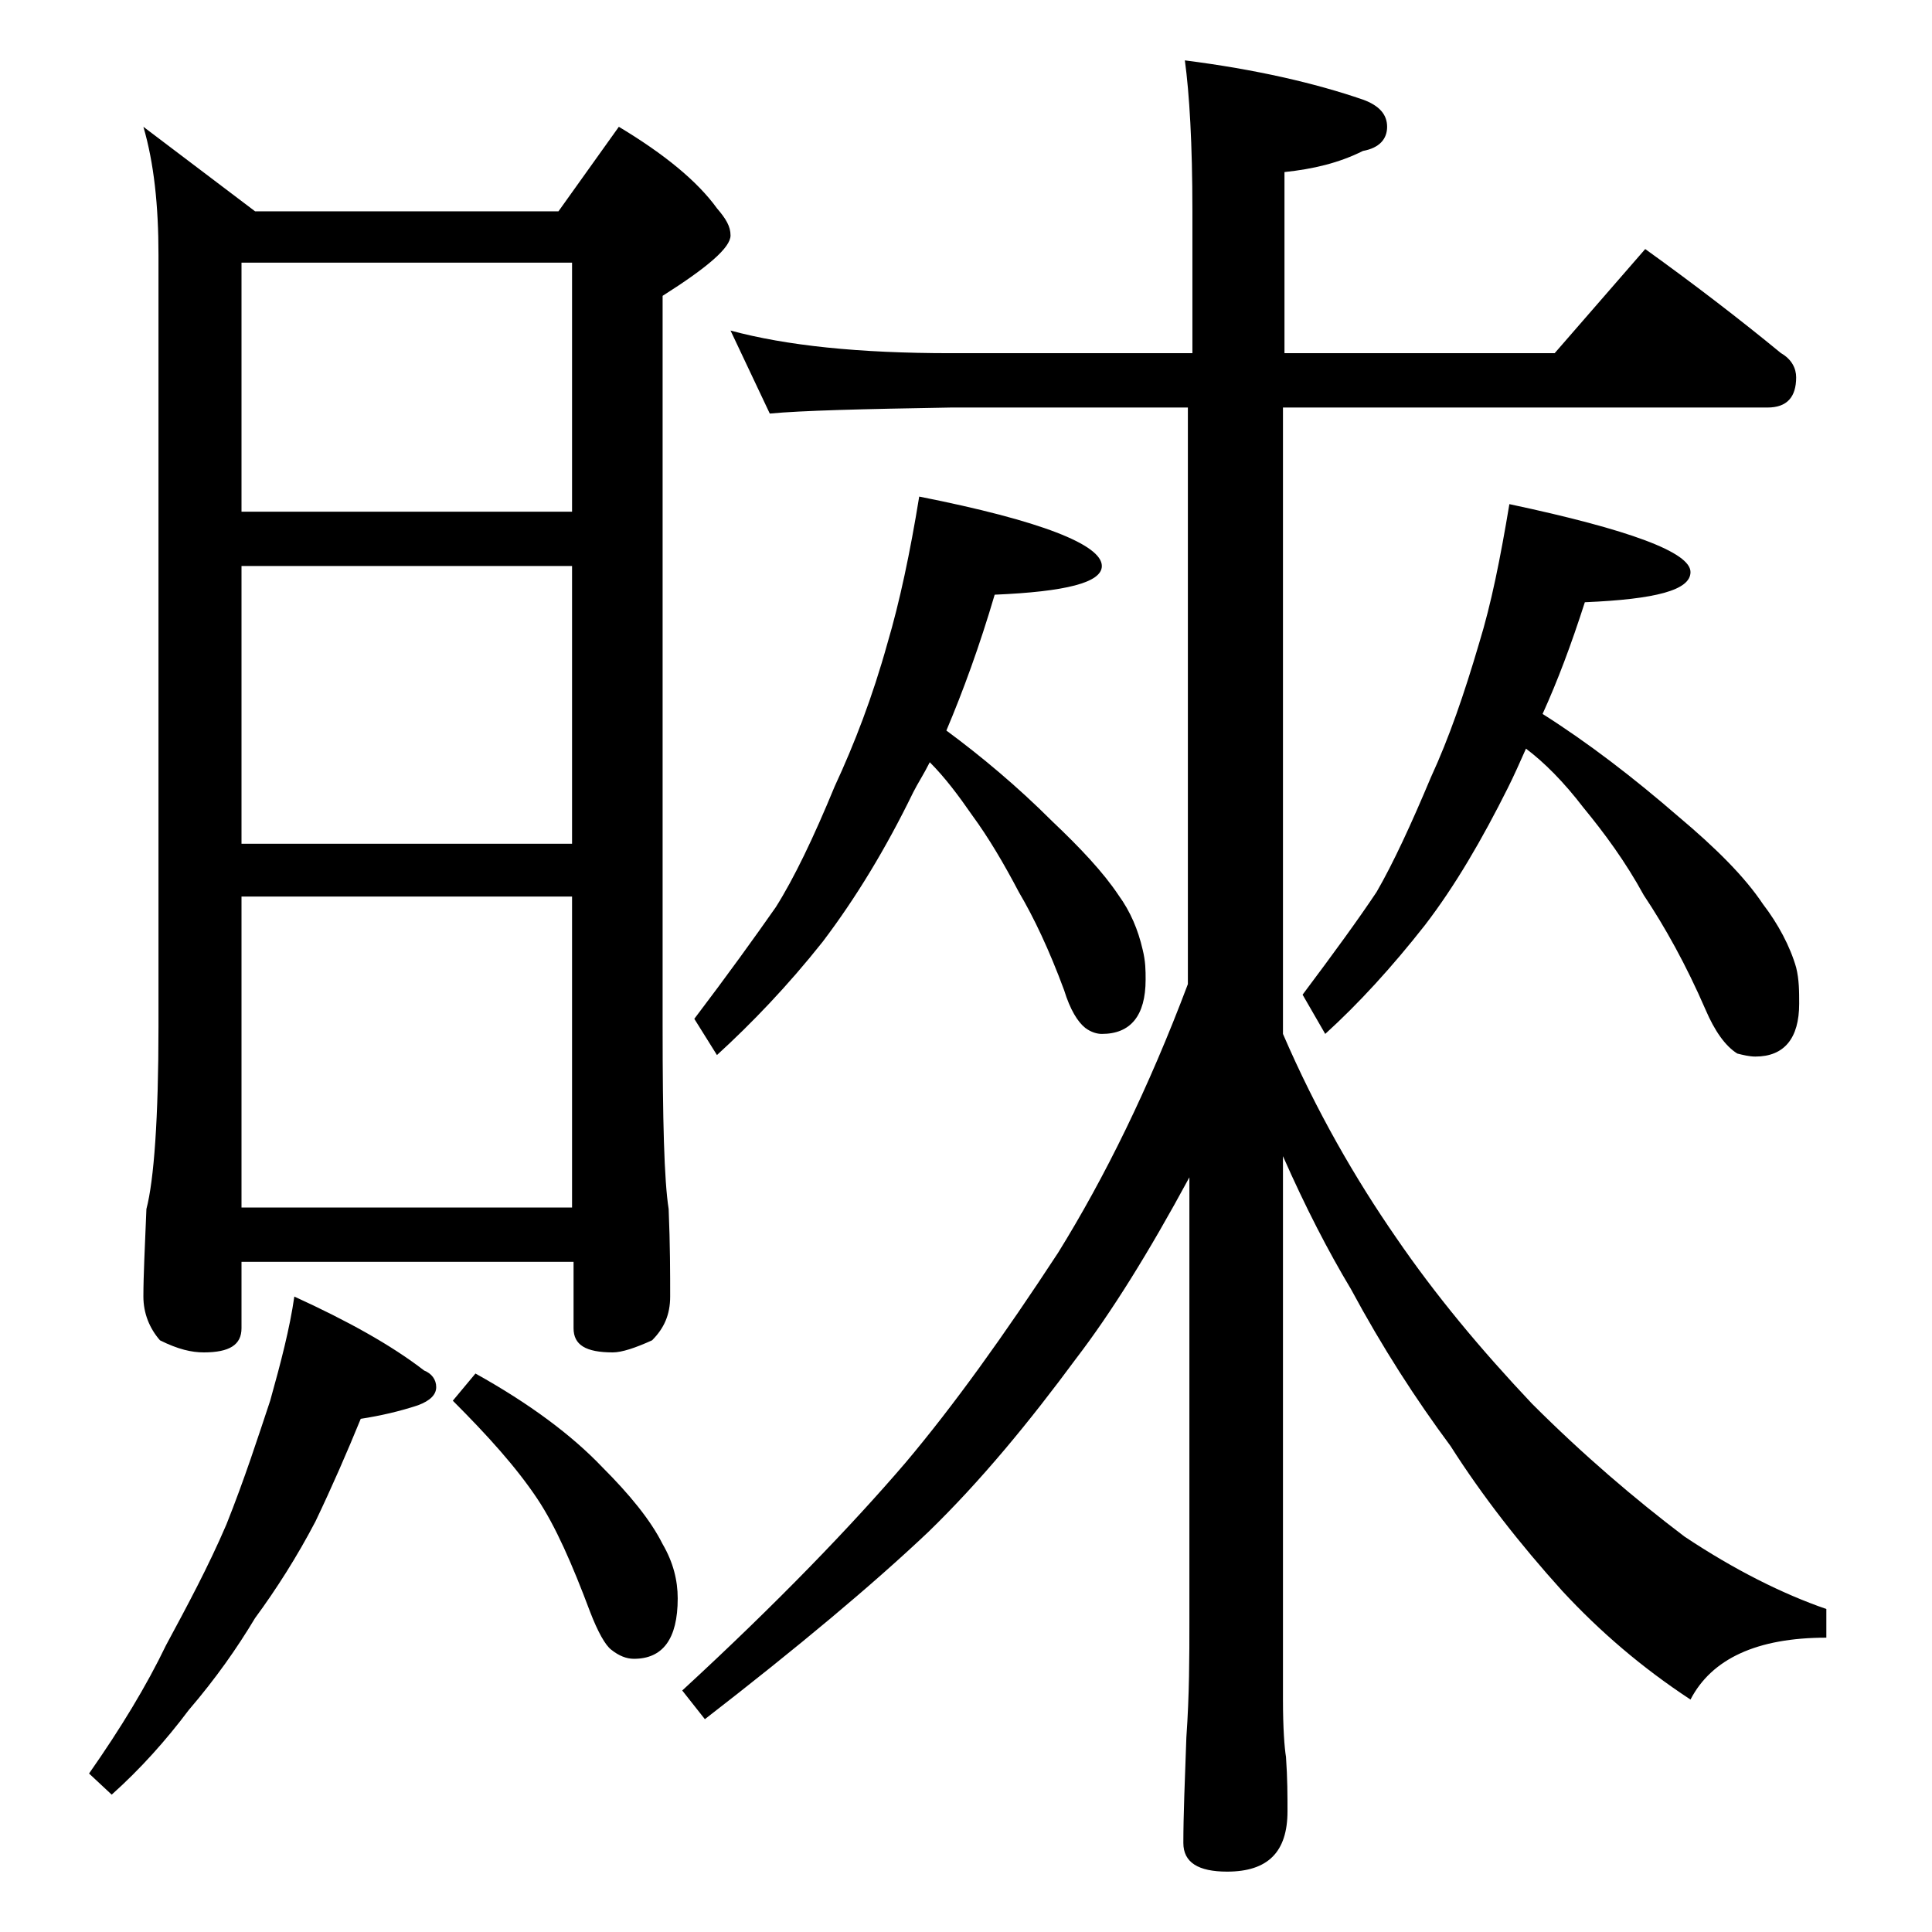 <?xml version="1.0" encoding="utf-8"?>
<!-- Generator: Adobe Illustrator 18.0.0, SVG Export Plug-In . SVG Version: 6.00 Build 0)  -->
<!DOCTYPE svg PUBLIC "-//W3C//DTD SVG 1.1//EN" "http://www.w3.org/Graphics/SVG/1.1/DTD/svg11.dtd">
<svg version="1.1" id="Layer_1" xmlns="http://www.w3.org/2000/svg" xmlns:xlink="http://www.w3.org/1999/xlink" x="0px" y="0px"
	 viewBox="0 0 128 128" enable-background="new 0 0 128 128" xml:space="preserve">
<path d="M19.5,85.9c3.5,1.6,6.4,3.2,8.6,4.9c0.5,0.2,0.8,0.6,0.8,1.1s-0.4,0.9-1.2,1.2c-1.2,0.4-2.5,0.7-3.8,0.9
	c-0.9,2.2-1.9,4.5-3,6.8c-1.2,2.3-2.6,4.5-4,6.4c-1.2,2-2.6,4-4.4,6.1c-1.5,2-3.2,3.9-5.1,5.6l-1.5-1.4c2.1-3,3.8-5.8,5.1-8.5
	c1.4-2.6,2.8-5.2,4-8c1.2-3,2.1-5.8,2.9-8.2C18.6,90.3,19.2,88,19.5,85.9z M9.5,8.4l7.4,5.6H37l4-5.6c3,1.8,5.2,3.6,6.5,5.4
	c0.6,0.7,0.9,1.2,0.9,1.8c0,0.8-1.5,2.1-4.5,4V68c0,6.2,0.1,10.2,0.4,12.1c0.1,2.4,0.1,4.3,0.1,5.8c0,1.2-0.4,2.1-1.2,2.9
	c-1.1,0.5-2,0.8-2.6,0.8c-1.8,0-2.6-0.5-2.6-1.6v-4.4H16v4.4c0,1.1-0.8,1.6-2.5,1.6c-0.8,0-1.7-0.2-2.9-0.8C9.9,88,9.5,87,9.5,85.9
	c0-1.4,0.1-3.3,0.2-5.8c0.5-1.9,0.8-6,0.8-12.1V16.9C10.5,13.6,10.2,10.8,9.5,8.4z M16,33.9h21.9V17.4H16V33.9z M16,55.9h21.9V37.5
	H16V55.9z M16,80h21.9V59.4H16V80z M31.5,91c3.6,2,6.4,4.1,8.4,6.2c1.8,1.8,3.2,3.5,4,5.1c0.7,1.2,1,2.4,1,3.6c0,2.7-1,4-2.9,4
	c-0.5,0-1-0.2-1.5-0.6c-0.4-0.3-0.9-1.2-1.4-2.5c-1.2-3.2-2.3-5.7-3.5-7.5c-1.4-2.1-3.3-4.2-5.6-6.5L31.5,91z M48.4,21.9
	c3.7,1,8.5,1.5,14.6,1.5h16V14c0-4.5-0.2-7.8-0.5-10c4.7,0.6,8.6,1.5,11.8,2.6c1.1,0.4,1.6,1,1.6,1.8c0,0.8-0.5,1.4-1.6,1.6
	c-1.6,0.8-3.3,1.2-5.2,1.4v12h17.9l6-6.9c3.2,2.3,6.2,4.6,9,6.9c0.7,0.4,1,1,1,1.6c0,1.3-0.6,2-1.9,2H85v41.5
	c2.2,5.1,4.8,9.6,7.5,13.5c2.6,3.8,5.6,7.4,9,11c3.4,3.4,6.8,6.3,10.1,8.8c3.3,2.2,6.5,3.8,9.4,4.8v1.9c-4.6,0-7.6,1.4-9,4.1
	c-3.2-2.1-6-4.5-8.5-7.2c-2.8-3.1-5.3-6.3-7.4-9.6c-2.3-3.1-4.5-6.5-6.6-10.4c-1.5-2.5-3-5.4-4.5-8.8v36c0,1.9,0.1,3.2,0.2,3.8
	c0.1,1.4,0.1,2.6,0.1,3.6c0,2.7-1.3,4-4,4c-1.9,0-2.9-0.6-2.9-1.9c0-1.8,0.1-4.2,0.2-7c0.2-2.8,0.2-5.4,0.2-7.6V78
	c-2.7,5-5.2,9-7.5,12c-3.1,4.2-6.3,8.1-9.8,11.5c-3.7,3.5-8.6,7.6-14.8,12.4l-1.5-1.9c6.3-5.8,11.2-10.9,14.8-15.1
	c3.2-3.8,6.5-8.4,10.1-13.9c3.1-5,6-10.9,8.6-17.8V27H63c-5.9,0.1-9.9,0.2-12,0.4L48.4,21.9z M60.9,32.9C69,34.5,73,36.1,73,37.5
	c0,1.1-2.4,1.7-7.1,1.9c-1,3.4-2.1,6.4-3.2,9c2.3,1.7,4.7,3.7,7,6c1.9,1.8,3.4,3.4,4.4,4.9c0.8,1.1,1.3,2.3,1.6,3.6
	c0.2,0.8,0.2,1.4,0.2,2c0,2.4-1,3.6-2.9,3.6c-0.3,0-0.7-0.1-1.1-0.4c-0.5-0.4-1-1.2-1.4-2.5c-1-2.7-2-4.8-3-6.5
	c-1-1.9-2-3.6-3.1-5.1c-0.9-1.3-1.8-2.5-2.8-3.5c-0.4,0.8-0.8,1.4-1.1,2c-1.8,3.7-3.8,7-6,9.9c-2.3,2.9-4.7,5.4-7,7.5L46,67.5
	c2.2-2.9,4-5.4,5.4-7.4c1.2-1.9,2.5-4.6,3.9-8c1.3-2.8,2.5-5.9,3.5-9.5C59.6,39.9,60.3,36.6,60.9,32.9z M100,33.4
	c8,1.7,12,3.2,12,4.5c0,1.2-2.3,1.8-7,2c-0.9,2.8-1.8,5.2-2.8,7.4c3,1.9,6,4.2,9,6.8c2.5,2.1,4.4,4,5.6,5.8c1,1.3,1.8,2.8,2.2,4.2
	c0.2,0.8,0.2,1.6,0.2,2.4c0,2.3-1,3.5-2.9,3.5c-0.4,0-0.8-0.1-1.2-0.2c-0.8-0.5-1.5-1.5-2.1-2.9c-1.3-3-2.7-5.5-4.1-7.6
	c-1.2-2.2-2.6-4.1-4-5.8c-1.3-1.7-2.6-3-3.8-3.9c-0.4,0.9-0.8,1.8-1.2,2.6c-1.7,3.4-3.5,6.5-5.5,9.1c-2.2,2.8-4.4,5.2-6.6,7.2
	l-1.5-2.6c2.1-2.8,3.7-5,4.9-6.8c1.1-1.9,2.3-4.5,3.6-7.6C96,48.9,97,46,98,42.6C98.8,40,99.4,37,100,33.4z"/>
</svg>
